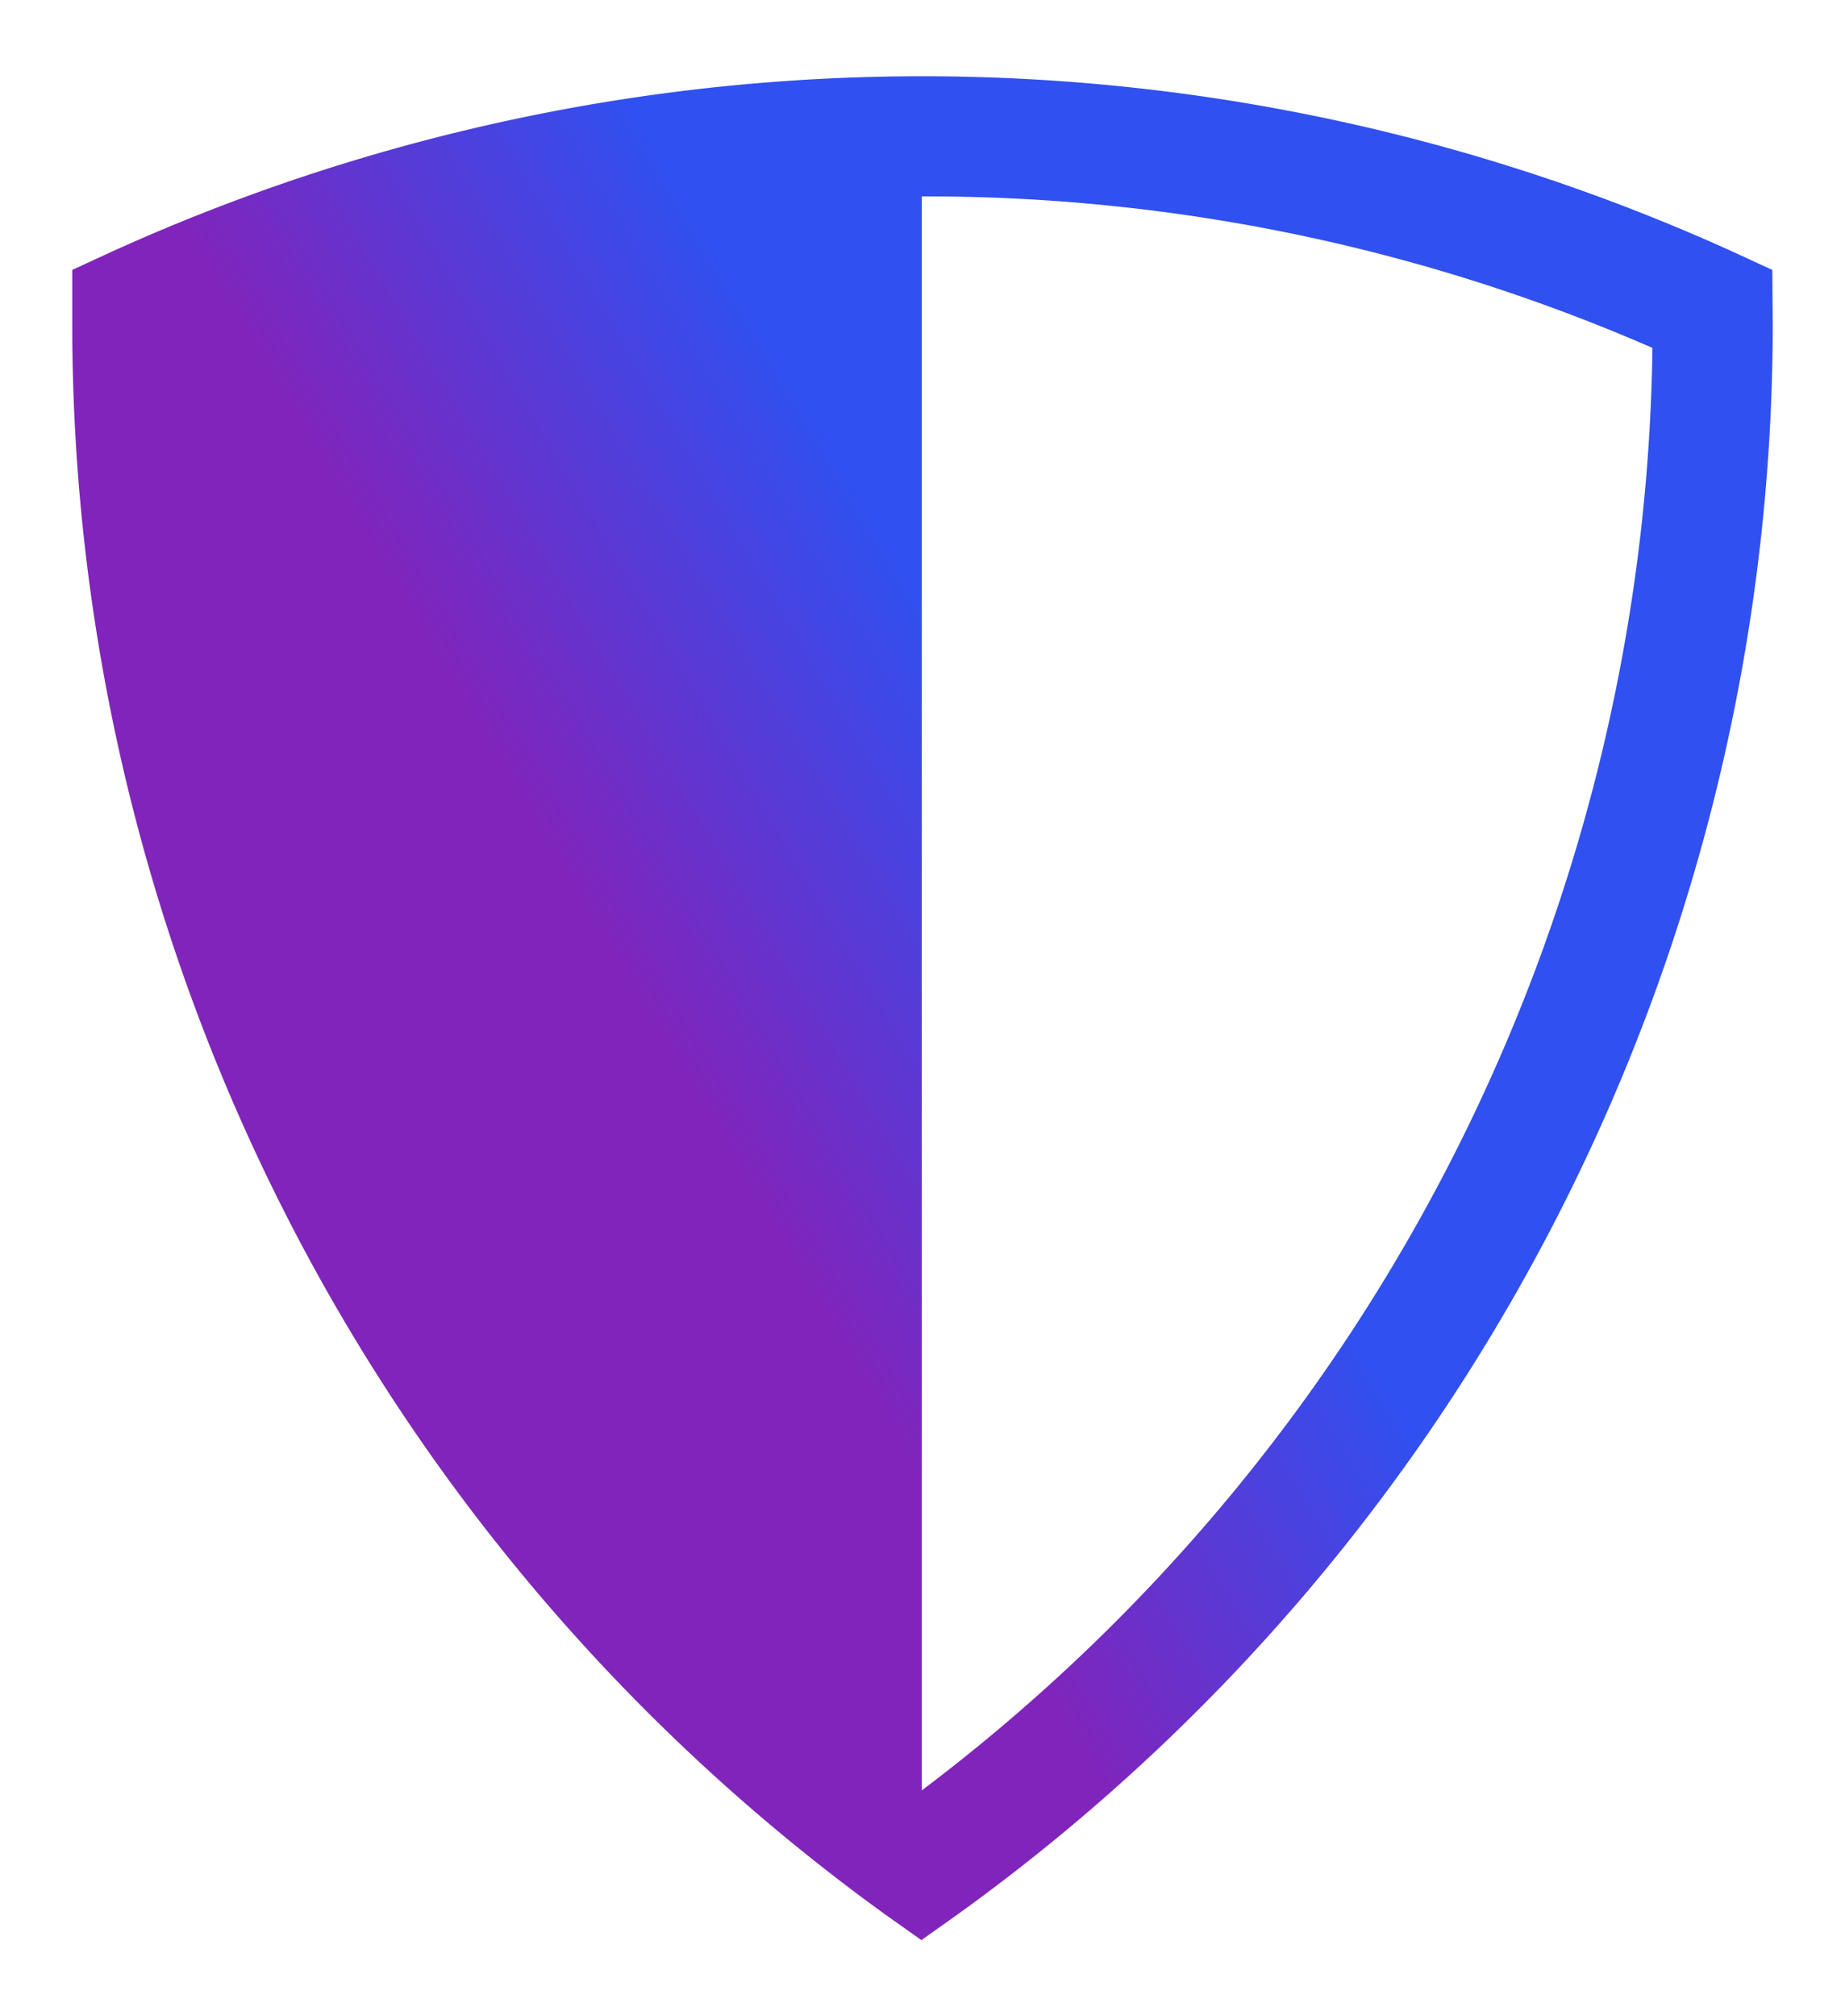 <svg xmlns="http://www.w3.org/2000/svg" xmlns:xlink="http://www.w3.org/1999/xlink" width="54" height="59" viewBox="0 0 54 59"><defs><style>.cls-1{fill:url(#linear-gradient);}</style><linearGradient id="linear-gradient" x1="11.867" y1="33.91" x2="34.718" y2="20.434" gradientUnits="userSpaceOnUse"><stop offset="0.303" stop-color="#8124bb"/><stop offset="0.806" stop-color="#3050f0"/></linearGradient></defs><g id="Comparisons"><path class="cls-1" d="M51.872,7.898,50.855,7.429a57.373,57.373,0,0,0-47.724,0L2.115,7.898V9.567A57.373,57.373,0,0,0,25.937,56.039l1.03.73,1.03-.73A57.373,57.373,0,0,0,51.885,9.567ZM26.98,52.388h0V5.747h0a53.161,53.161,0,0,1,21.384,4.433A53.735,53.735,0,0,1,26.98,52.388Z"/></g></svg>